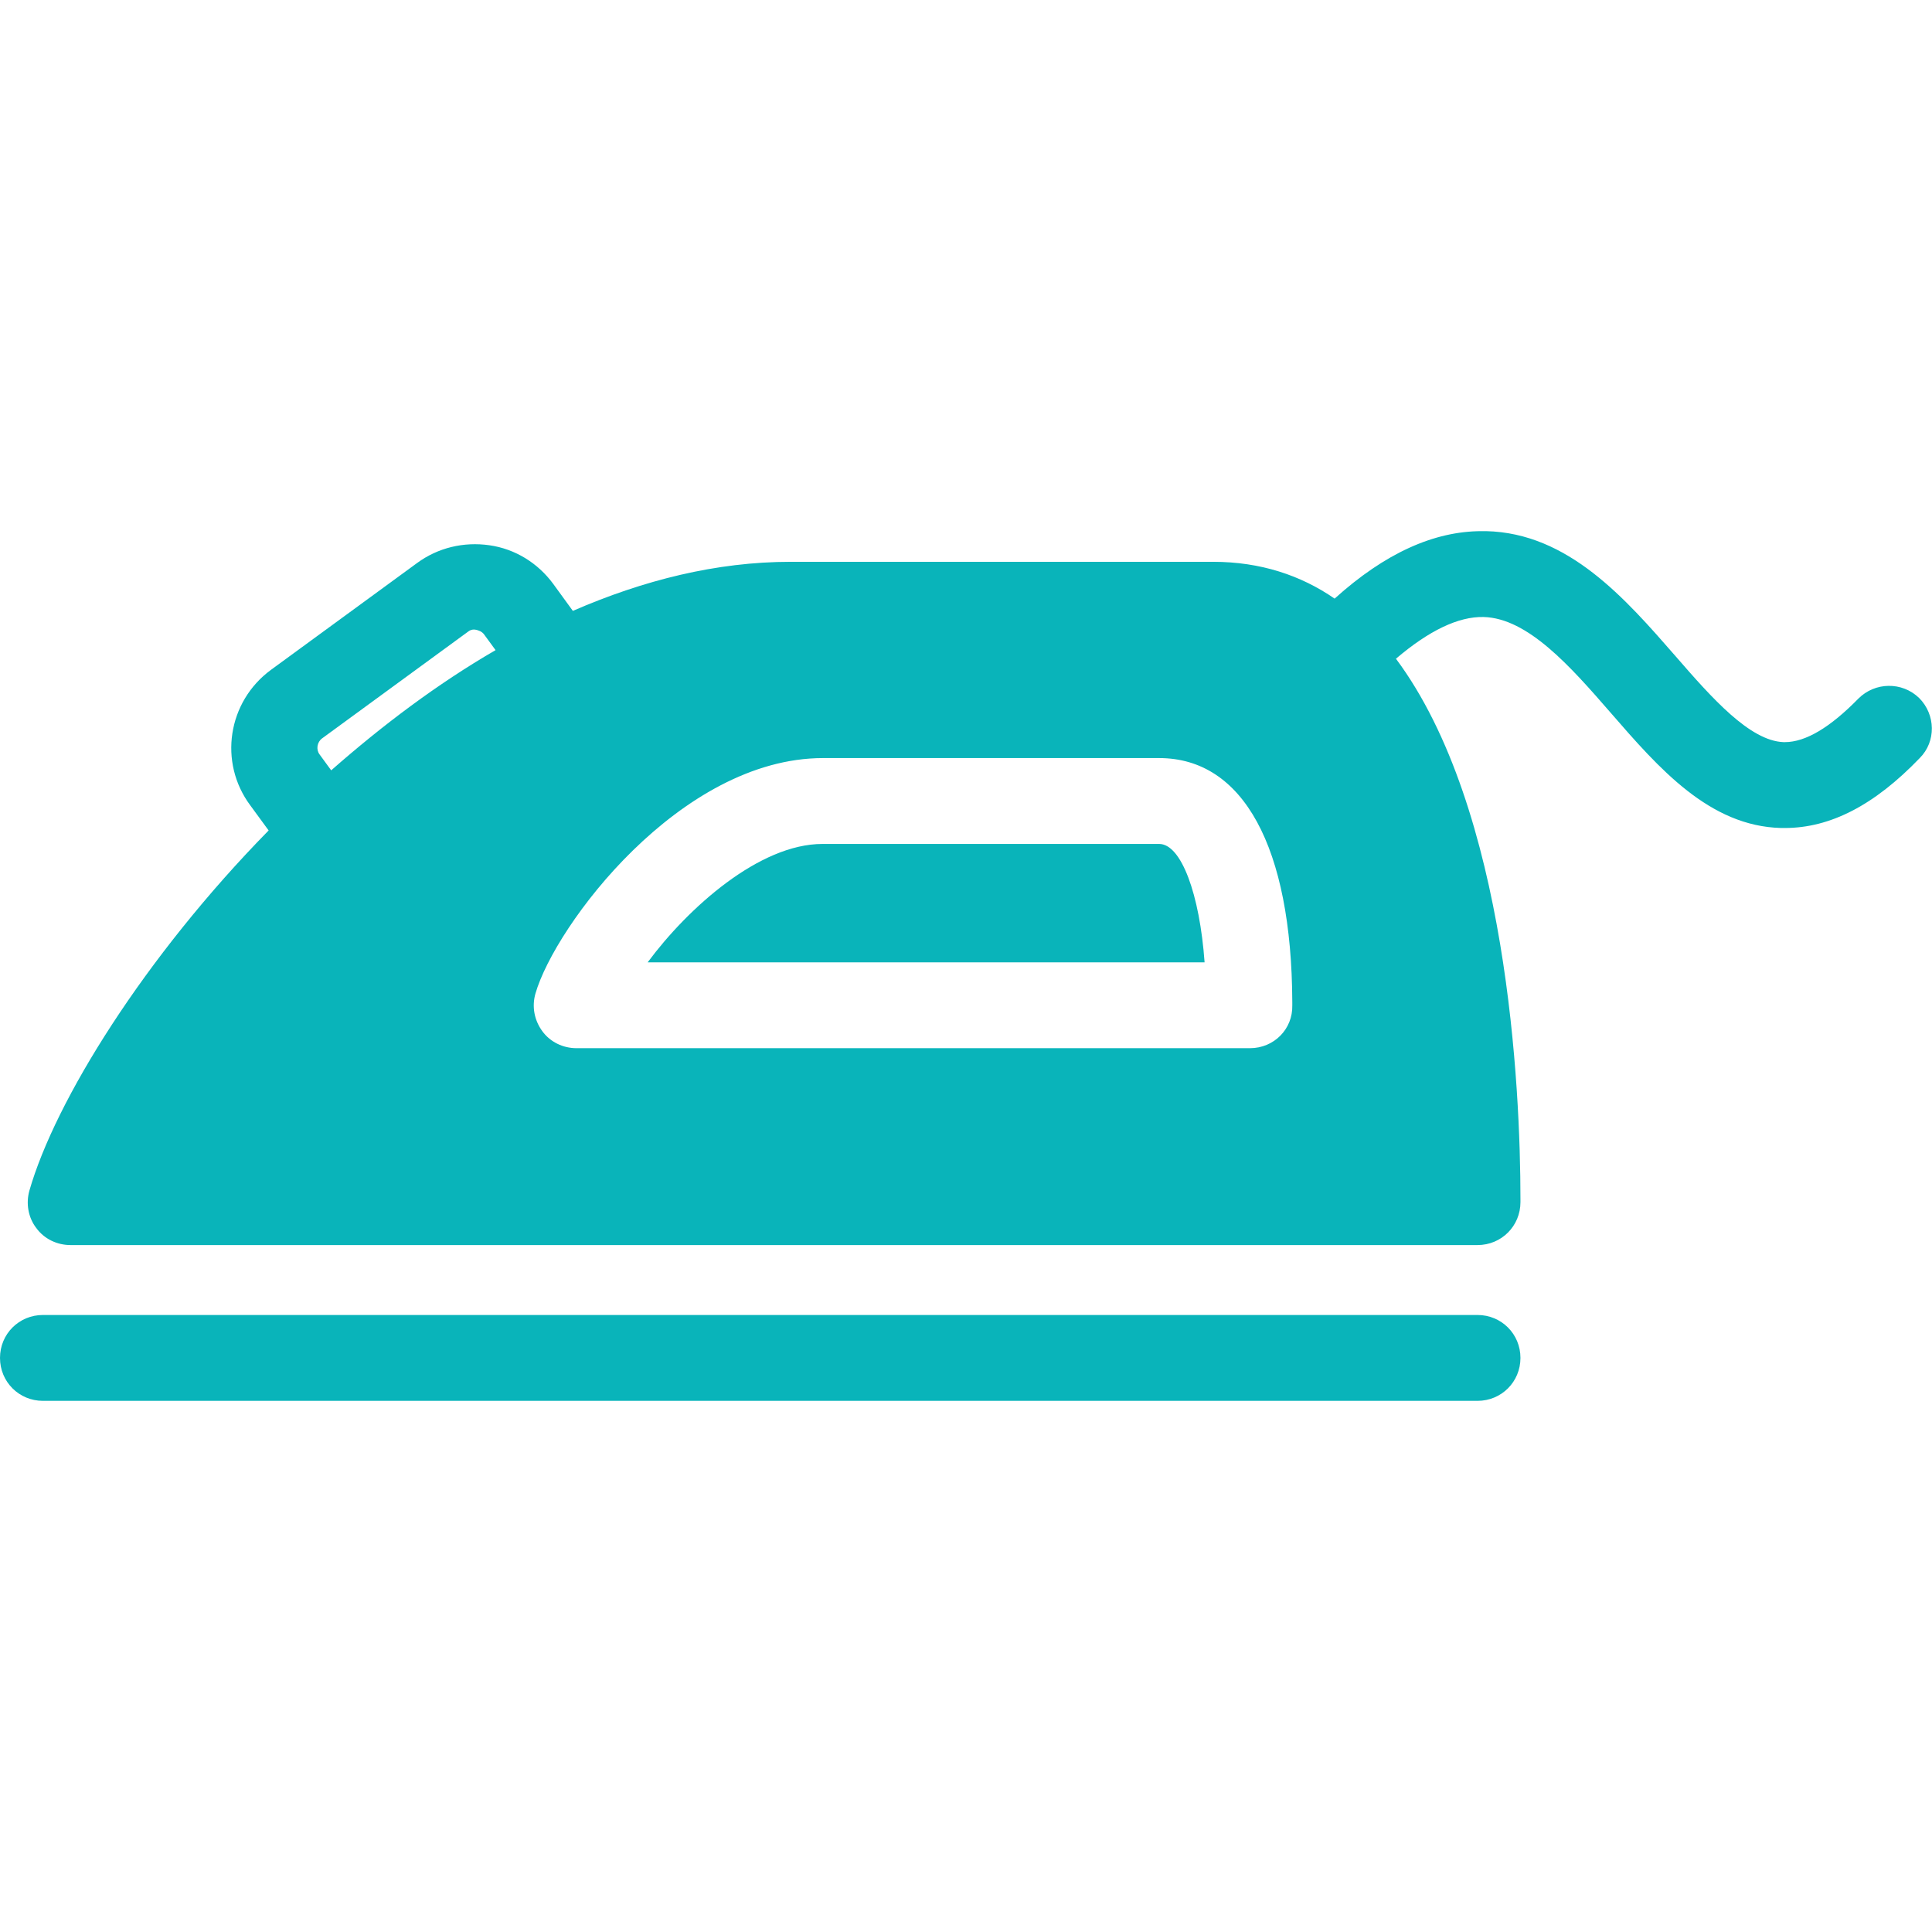 <svg xmlns="http://www.w3.org/2000/svg" xmlns:xlink="http://www.w3.org/1999/xlink" version="1.1" viewBox="0 0 315 315" xml:space="preserve"><g><path fill="#09b4ba" d="M240.9,214.4H7c-3.9,0-7,3.1-7,7s3.1,7,7,7h233.9c3.9,0,7-3.1,7-7S244.8,214.4,240.9,214.4z"/><g><path fill="#09b4ba" d="M189,137.6h-54.9c-10.3,0-21.9,10.4-28.5,19.3h90.8C195.6,145.8,192.6,137.6,189,137.6z"/><path fill="#09b4ba" d="M312.9,113.8L312.9,113.8c-2.8-2.7-7.2-2.6-9.9,0.1c-4.6,4.7-8.6,7.1-12,7.1c-0.1,0-0.1,0-0.2,0 c-5.5-0.2-11.7-7.2-17.6-14c-8.2-9.4-17.5-20.1-30.9-20.4c-0.2,0-0.5,0-0.7,0c-7.8,0-15.8,3.6-24,11c-5.5-3.8-12.1-6-19.8-6h-68.9 c-12.1,0-24,3-35.5,8l-3.2-4.4c-2.5-3.4-6.2-5.7-10.4-6.3c-4.2-0.6-8.4,0.4-11.8,2.9l-23.8,17.4c-7.1,5.2-8.6,15.1-3.4,22.1l3,4.1 c-20.3,20.7-34.8,44.1-39,58.7c-0.6,2.1-0.2,4.4,1.1,6.1c1.3,1.8,3.4,2.8,5.6,2.8h229.4c0,0,0,0,0,0c3.9,0,7-3.1,7-7 c0-0.2,0-0.4,0-0.5c0-18-2.1-63.7-20.3-88.1c5.4-4.6,10.2-6.9,14.3-6.8c7.2,0.2,14.1,8,20.7,15.6c7.9,9.1,16.1,18.5,27.8,18.8 c0.2,0,0.4,0,0.6,0c7.4,0,14.6-3.7,22-11.4C315.7,120.9,315.6,116.5,312.9,113.8z M54,125.6l-1.9-2.6c-0.6-0.8-0.4-2,0.4-2.6 L76.3,103c0.5-0.4,1-0.4,1.4-0.3c0.3,0.1,0.8,0.2,1.2,0.7l1.9,2.6C71.3,111.5,62.3,118.3,54,125.6z M203.8,170.9 C203.8,170.9,203.8,170.9,203.8,170.9H94c-2.2,0-4.3-1-5.6-2.8c-1.3-1.8-1.7-4-1.1-6.1c3.2-11.1,23.6-38.4,46.9-38.4H189h0 c13.7,0,21.6,14.5,21.7,39.8c0,0.2,0,0.4,0,0.5C210.8,167.8,207.7,170.9,203.8,170.9z"/></g></g></svg>